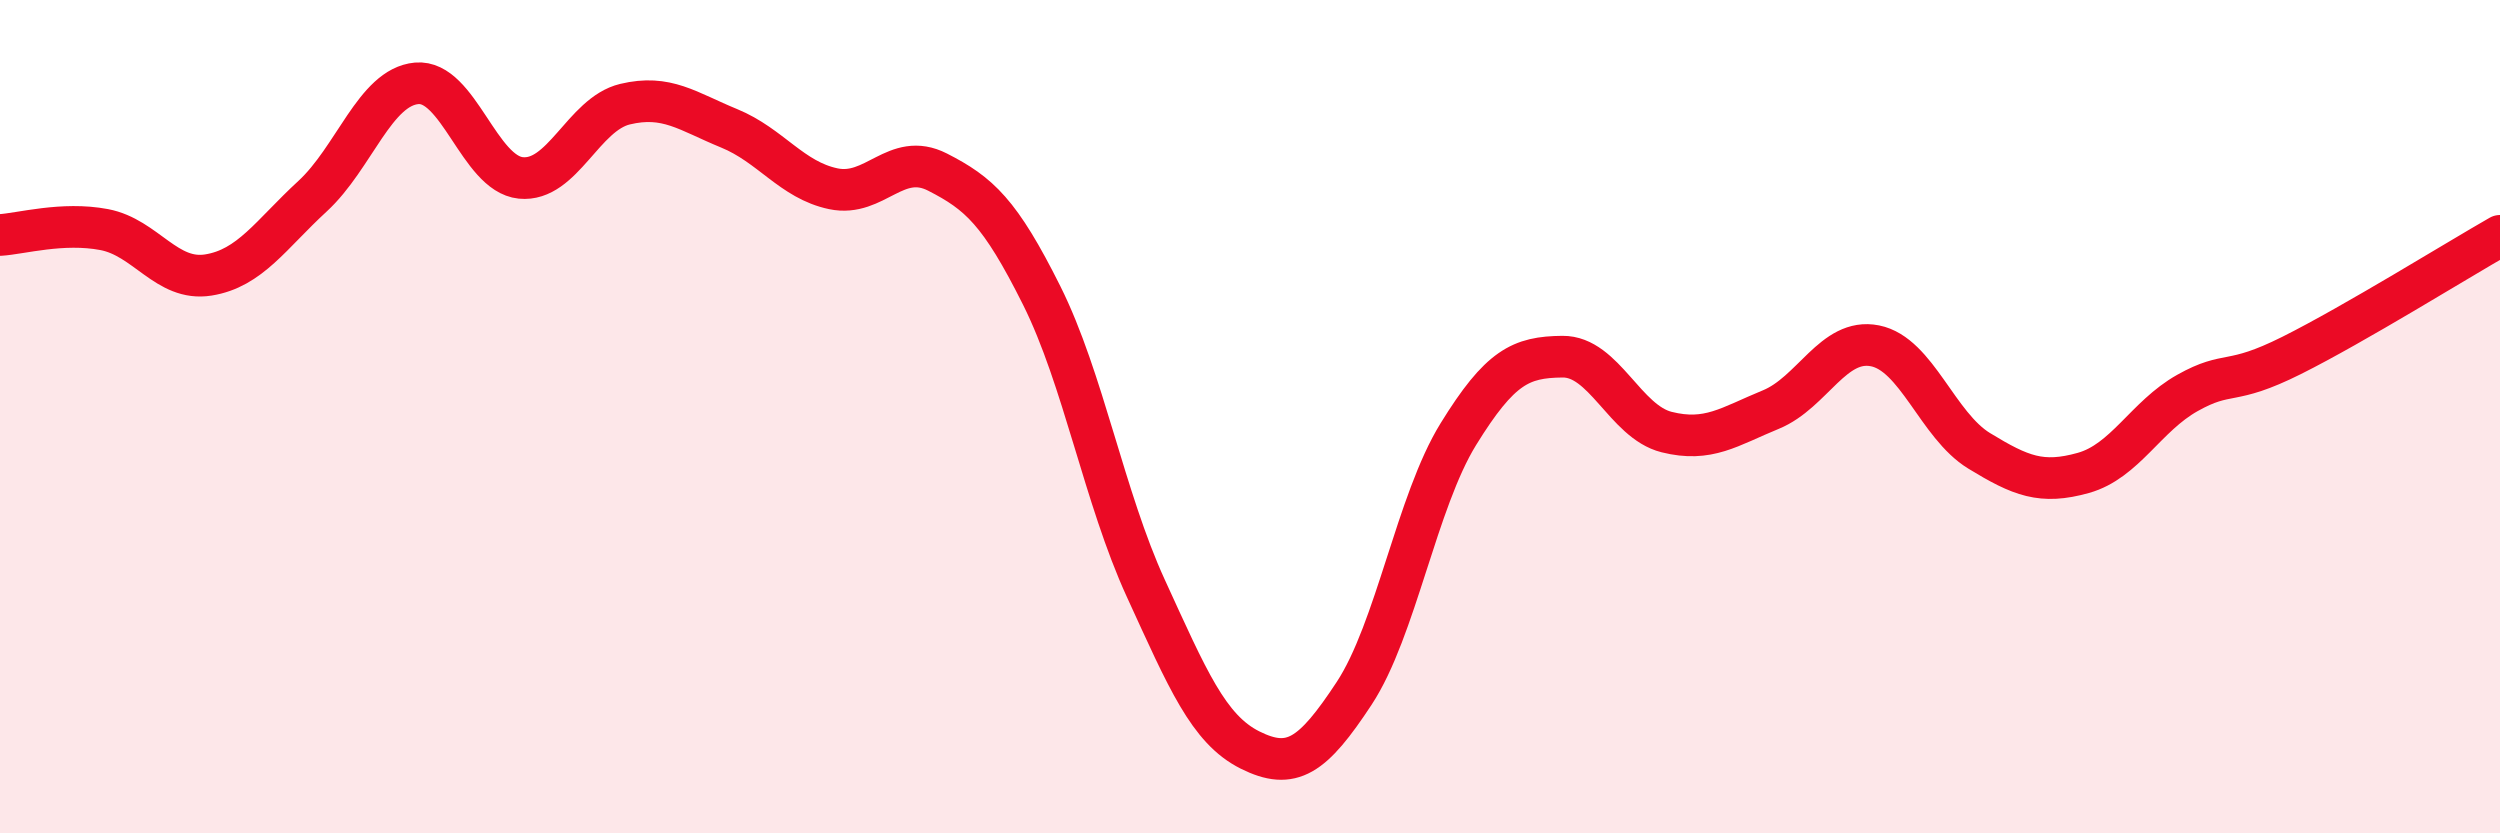 
    <svg width="60" height="20" viewBox="0 0 60 20" xmlns="http://www.w3.org/2000/svg">
      <path
        d="M 0,5.64 C 0.5,5.61 1.5,5.32 2.5,5.51 C 3.5,5.7 4,6.76 5,6.6 C 6,6.44 6.5,5.63 7.5,4.71 C 8.5,3.79 9,2.09 10,2 C 11,1.91 11.5,4.17 12.5,4.27 C 13.5,4.37 14,2.74 15,2.5 C 16,2.26 16.5,2.67 17.5,3.08 C 18.5,3.49 19,4.32 20,4.53 C 21,4.74 21.5,3.62 22.5,4.13 C 23.5,4.64 24,5.09 25,7.09 C 26,9.09 26.5,11.94 27.5,14.12 C 28.5,16.3 29,17.5 30,18 C 31,18.5 31.5,18.16 32.5,16.64 C 33.5,15.12 34,12.04 35,10.42 C 36,8.8 36.5,8.57 37.5,8.56 C 38.5,8.55 39,10.12 40,10.37 C 41,10.62 41.5,10.24 42.5,9.83 C 43.5,9.42 44,8.1 45,8.3 C 46,8.5 46.5,10.21 47.5,10.82 C 48.5,11.43 49,11.63 50,11.35 C 51,11.07 51.5,9.99 52.5,9.43 C 53.5,8.87 53.5,9.28 55,8.53 C 56.5,7.78 59,6.23 60,5.66L60 20L0 20Z"
        fill="#EB0A25"
        opacity="0.1"
        stroke-linecap="round"
        stroke-linejoin="round"
      />
      <path
        d="M 0,5.64 C 0.5,5.61 1.5,5.32 2.5,5.51 C 3.5,5.7 4,6.76 5,6.6 C 6,6.44 6.5,5.63 7.5,4.71 C 8.5,3.79 9,2.09 10,2 C 11,1.91 11.5,4.17 12.5,4.27 C 13.5,4.37 14,2.74 15,2.5 C 16,2.26 16.5,2.67 17.5,3.08 C 18.5,3.49 19,4.32 20,4.53 C 21,4.74 21.5,3.62 22.5,4.13 C 23.5,4.64 24,5.09 25,7.09 C 26,9.09 26.5,11.94 27.5,14.12 C 28.5,16.3 29,17.5 30,18 C 31,18.5 31.5,18.16 32.5,16.64 C 33.5,15.12 34,12.04 35,10.42 C 36,8.8 36.5,8.57 37.5,8.56 C 38.5,8.55 39,10.12 40,10.37 C 41,10.62 41.5,10.24 42.5,9.83 C 43.5,9.42 44,8.1 45,8.3 C 46,8.5 46.5,10.21 47.5,10.82 C 48.5,11.43 49,11.63 50,11.35 C 51,11.07 51.5,9.99 52.5,9.43 C 53.5,8.87 53.5,9.28 55,8.53 C 56.5,7.78 59,6.23 60,5.66"
        stroke="#EB0A25"
        stroke-width="1"
        fill="none"
        stroke-linecap="round"
        stroke-linejoin="round"
      />
    </svg>
  